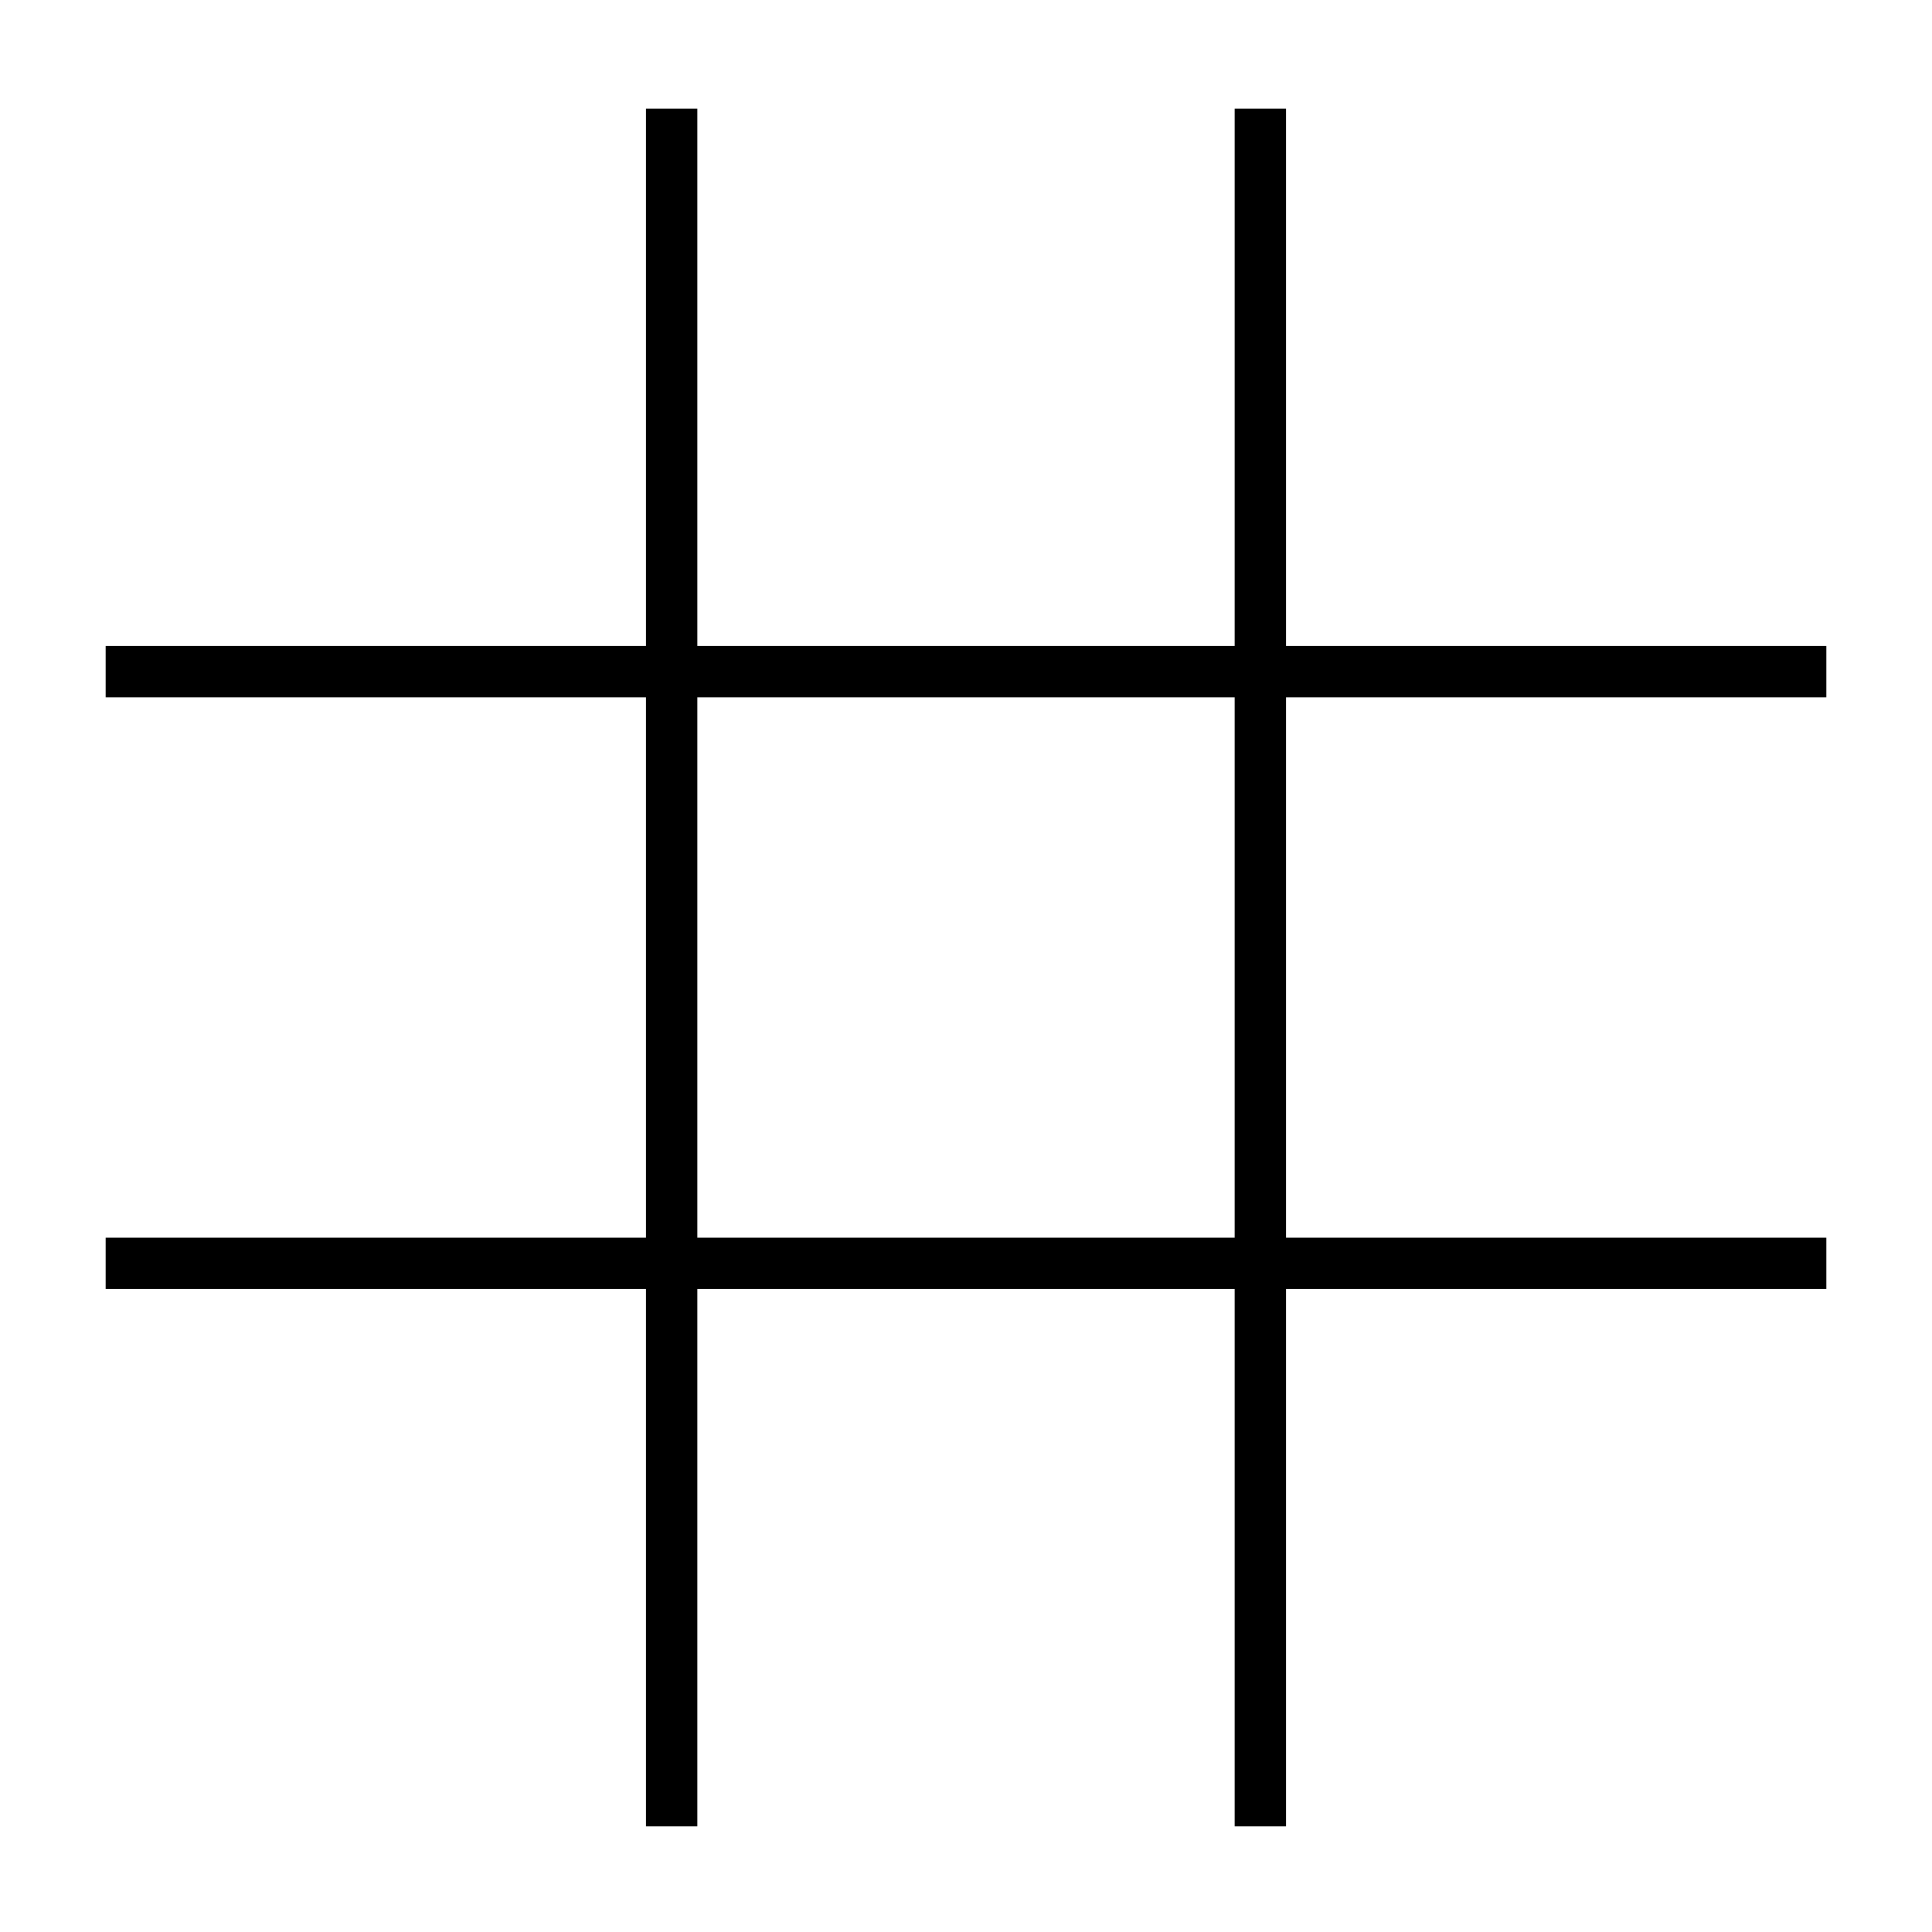 <?xml version="1.0" standalone="no"?>
<!DOCTYPE svg PUBLIC "-//W3C//DTD SVG 20010904//EN"
 "http://www.w3.org/TR/2001/REC-SVG-20010904/DTD/svg10.dtd">
<svg version="1.0" xmlns="http://www.w3.org/2000/svg"
 width="640pt" height="640pt" viewBox="0 0 640 640"
 preserveAspectRatio="xMidYMid meet">
<g transform="translate(0,640) scale(0.1,-0.1)"
fill="#000000" stroke="none">
<path d="M2140 5150 l0 -890 -895 0 -895 0 0 -85 0 -85 895 0 895 0 0 -895 0
-895 -895 0 -895 0 0 -85 0 -85 895 0 895 0 0 -890 0 -890 85 0 85 0 0 890 0
890 890 0 890 0 0 -890 0 -890 85 0 85 0 0 890 0 890 895 0 895 0 0 85 0 85
-895 0 -895 0 0 895 0 895 895 0 895 0 0 85 0 85 -895 0 -895 0 0 890 0 890
-85 0 -85 0 0 -890 0 -890 -890 0 -890 0 0 890 0 890 -85 0 -85 0 0 -890z
m1950 -1955 l0 -895 -890 0 -890 0 0 895 0 895 890 0 890 0 0 -895z"/>
</g>
</svg>

